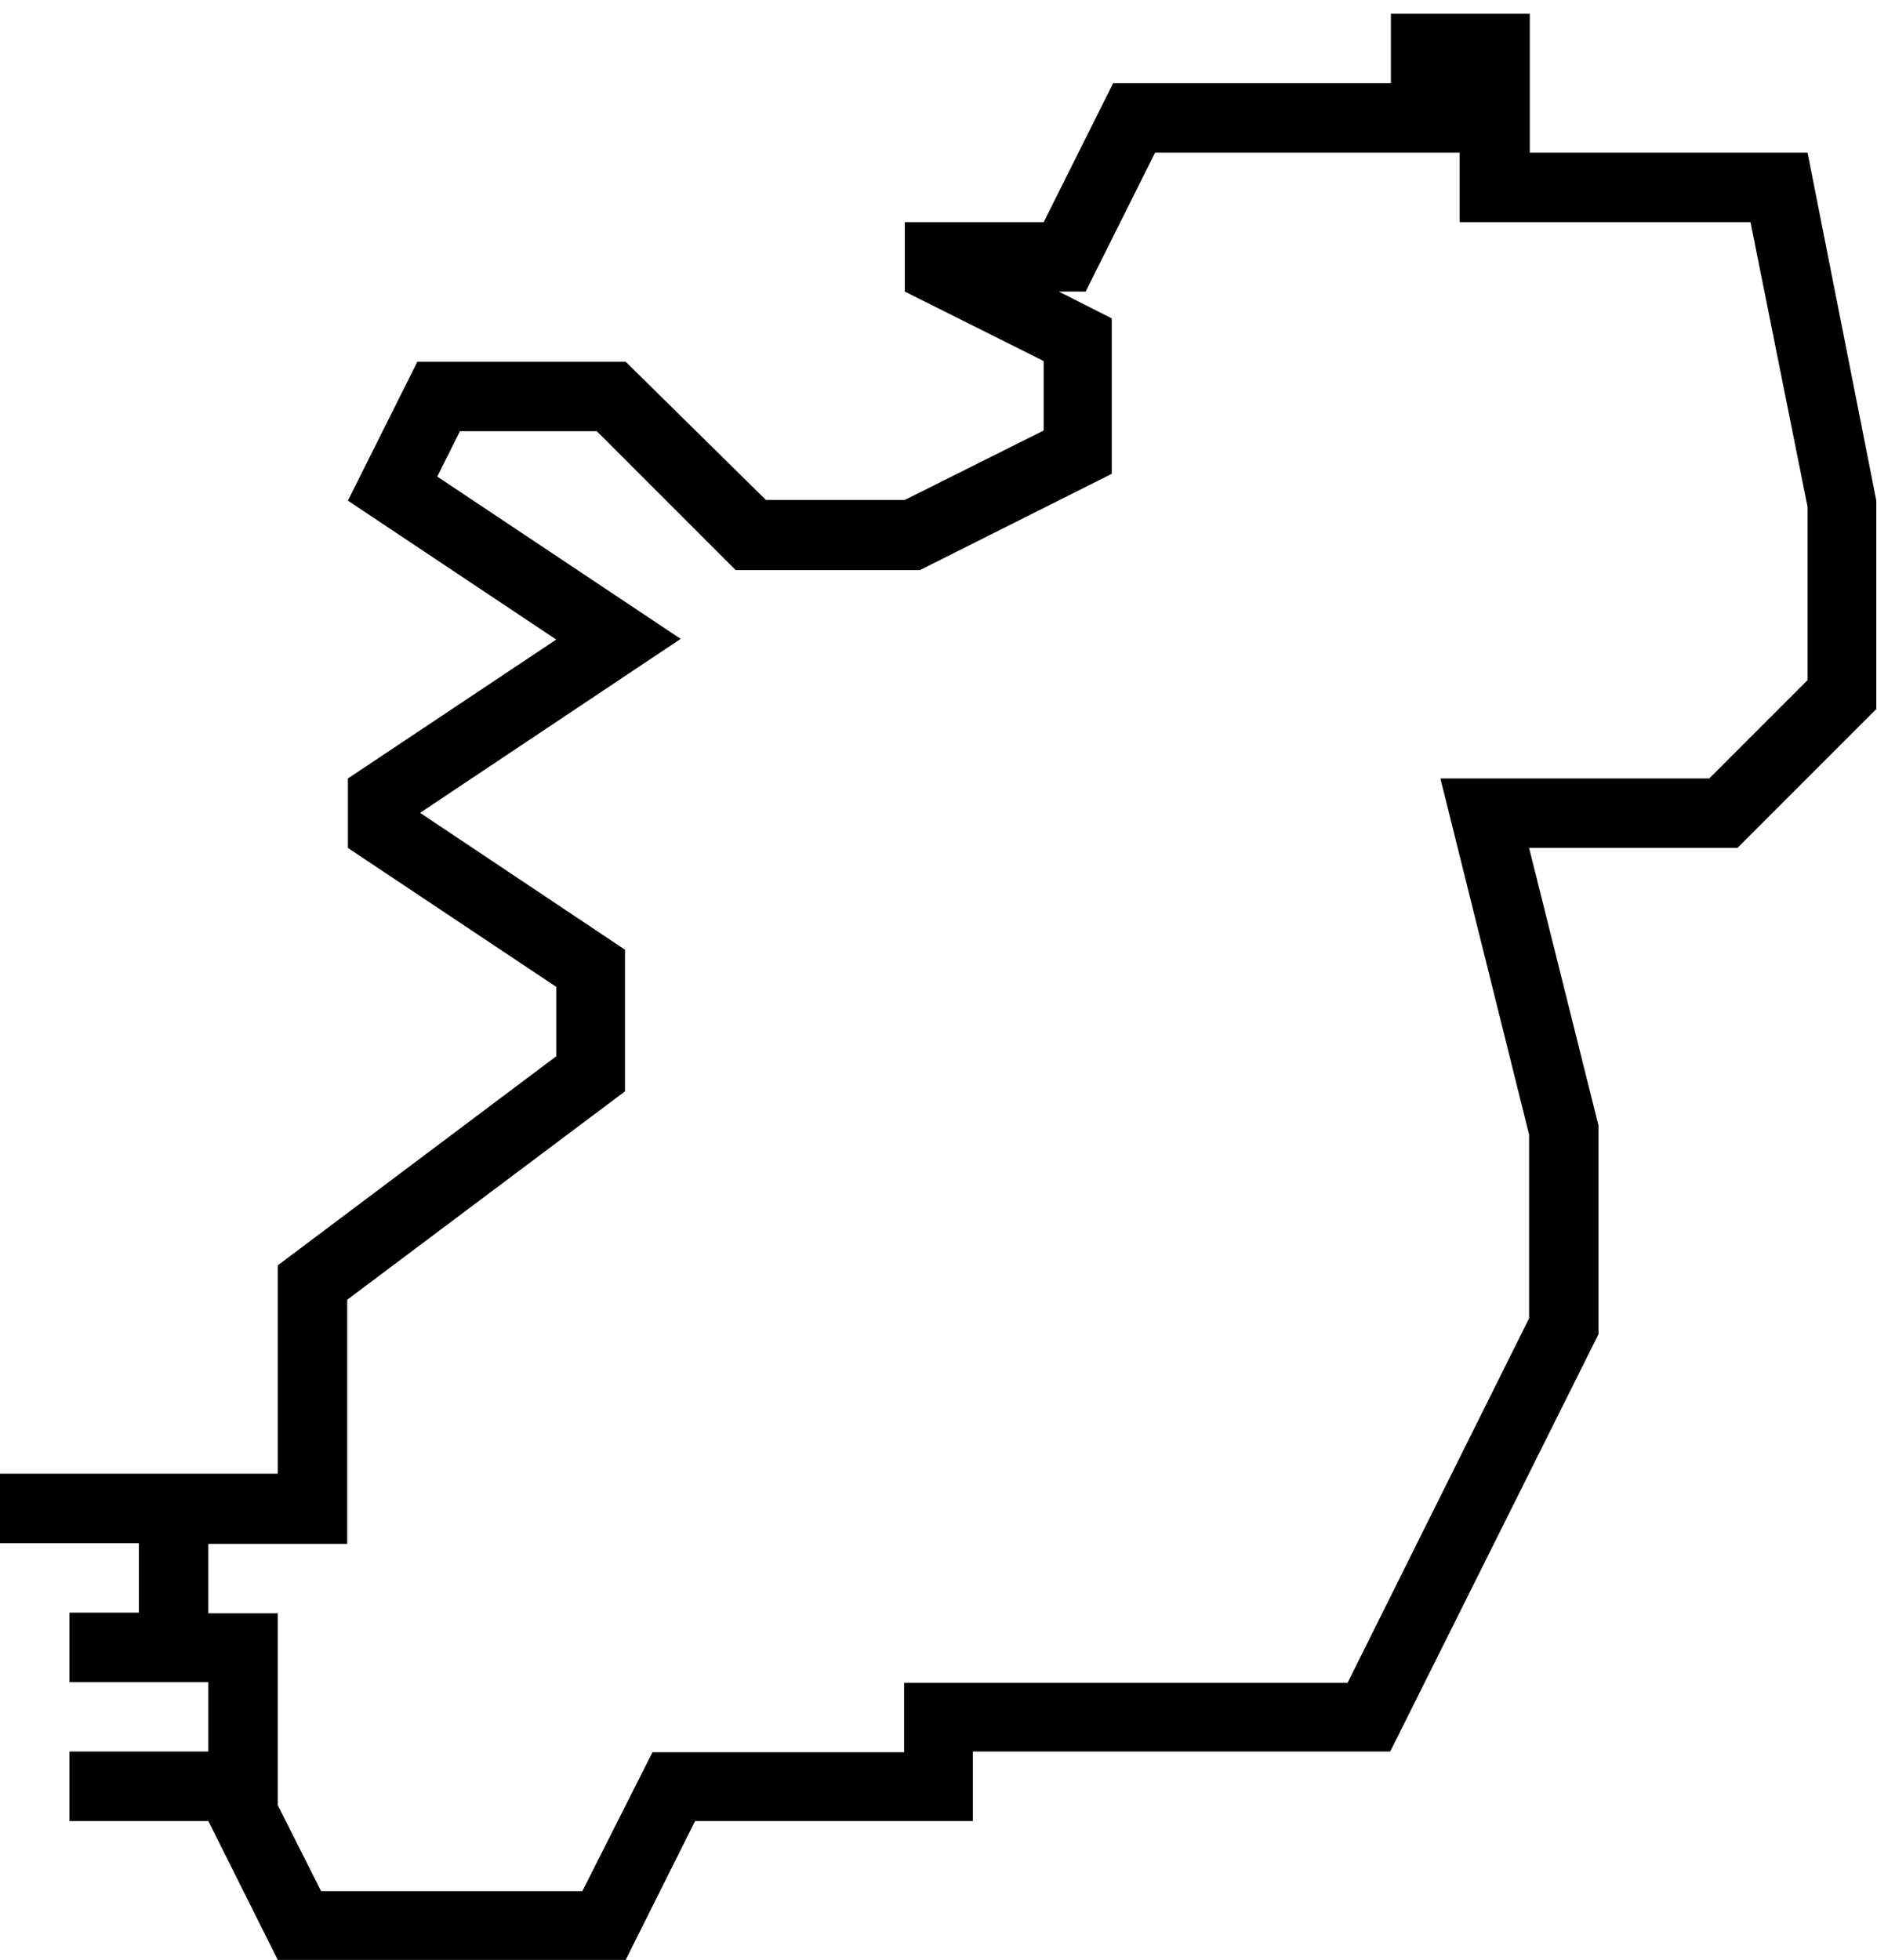 <?xml version="1.0" encoding="utf-8"?>
<!-- Generator: Adobe Illustrator 25.3.1, SVG Export Plug-In . SVG Version: 6.00 Build 0)  -->
<svg version="1.1" id="Layer_1" xmlns="http://www.w3.org/2000/svg" xmlns:xlink="http://www.w3.org/1999/xlink" x="0px" y="0px"
	 viewBox="0 0 273 285" style="enable-background:new 0 0 273 285;" xml:space="preserve">
<g id="Ireland">
	<path d="M262.9,22.2h-40.4V2h-20.2v10.1h-40.4l-10.1,20.2h-20.2v10.1l20.2,10.1v10.1l-20.2,10.1h-20.2L91,52.6H60.7L50.6,72.8
		L80.9,93l-30.3,20.2v10.1l30.3,20.2v10.1L40.4,184v30.3H0v10.1h20.2v10.1H10.1v10.1h20.2v10.1H10.1v10.1h20.2L40.4,285H91
		l10.1-20.2h40.4v-10.1h60.7l30.3-60.7v-30.3l-10.1-40.4h30.3l20.2-20.2V72.8L262.9,22.2z M262.9,98.9l-14.3,14.3h-39.1l12.9,51.8
		v26.7l-26.4,53h-64.5v10.1H94.9L84.7,275h-38l-6.3-12.5v-27.9H30.3v-10.1h20.2V189l40.4-30.3v-20.6l-29.8-19.9L99,92.9L63.6,69.3
		l3.3-6.6h19.9L107,82.9h26.8l27.9-14V46.3l-7.7-3.9h3.9L168,22.2h44.3v10.1h42.3l8.3,41.4V98.9z"/>
</g>
</svg>
